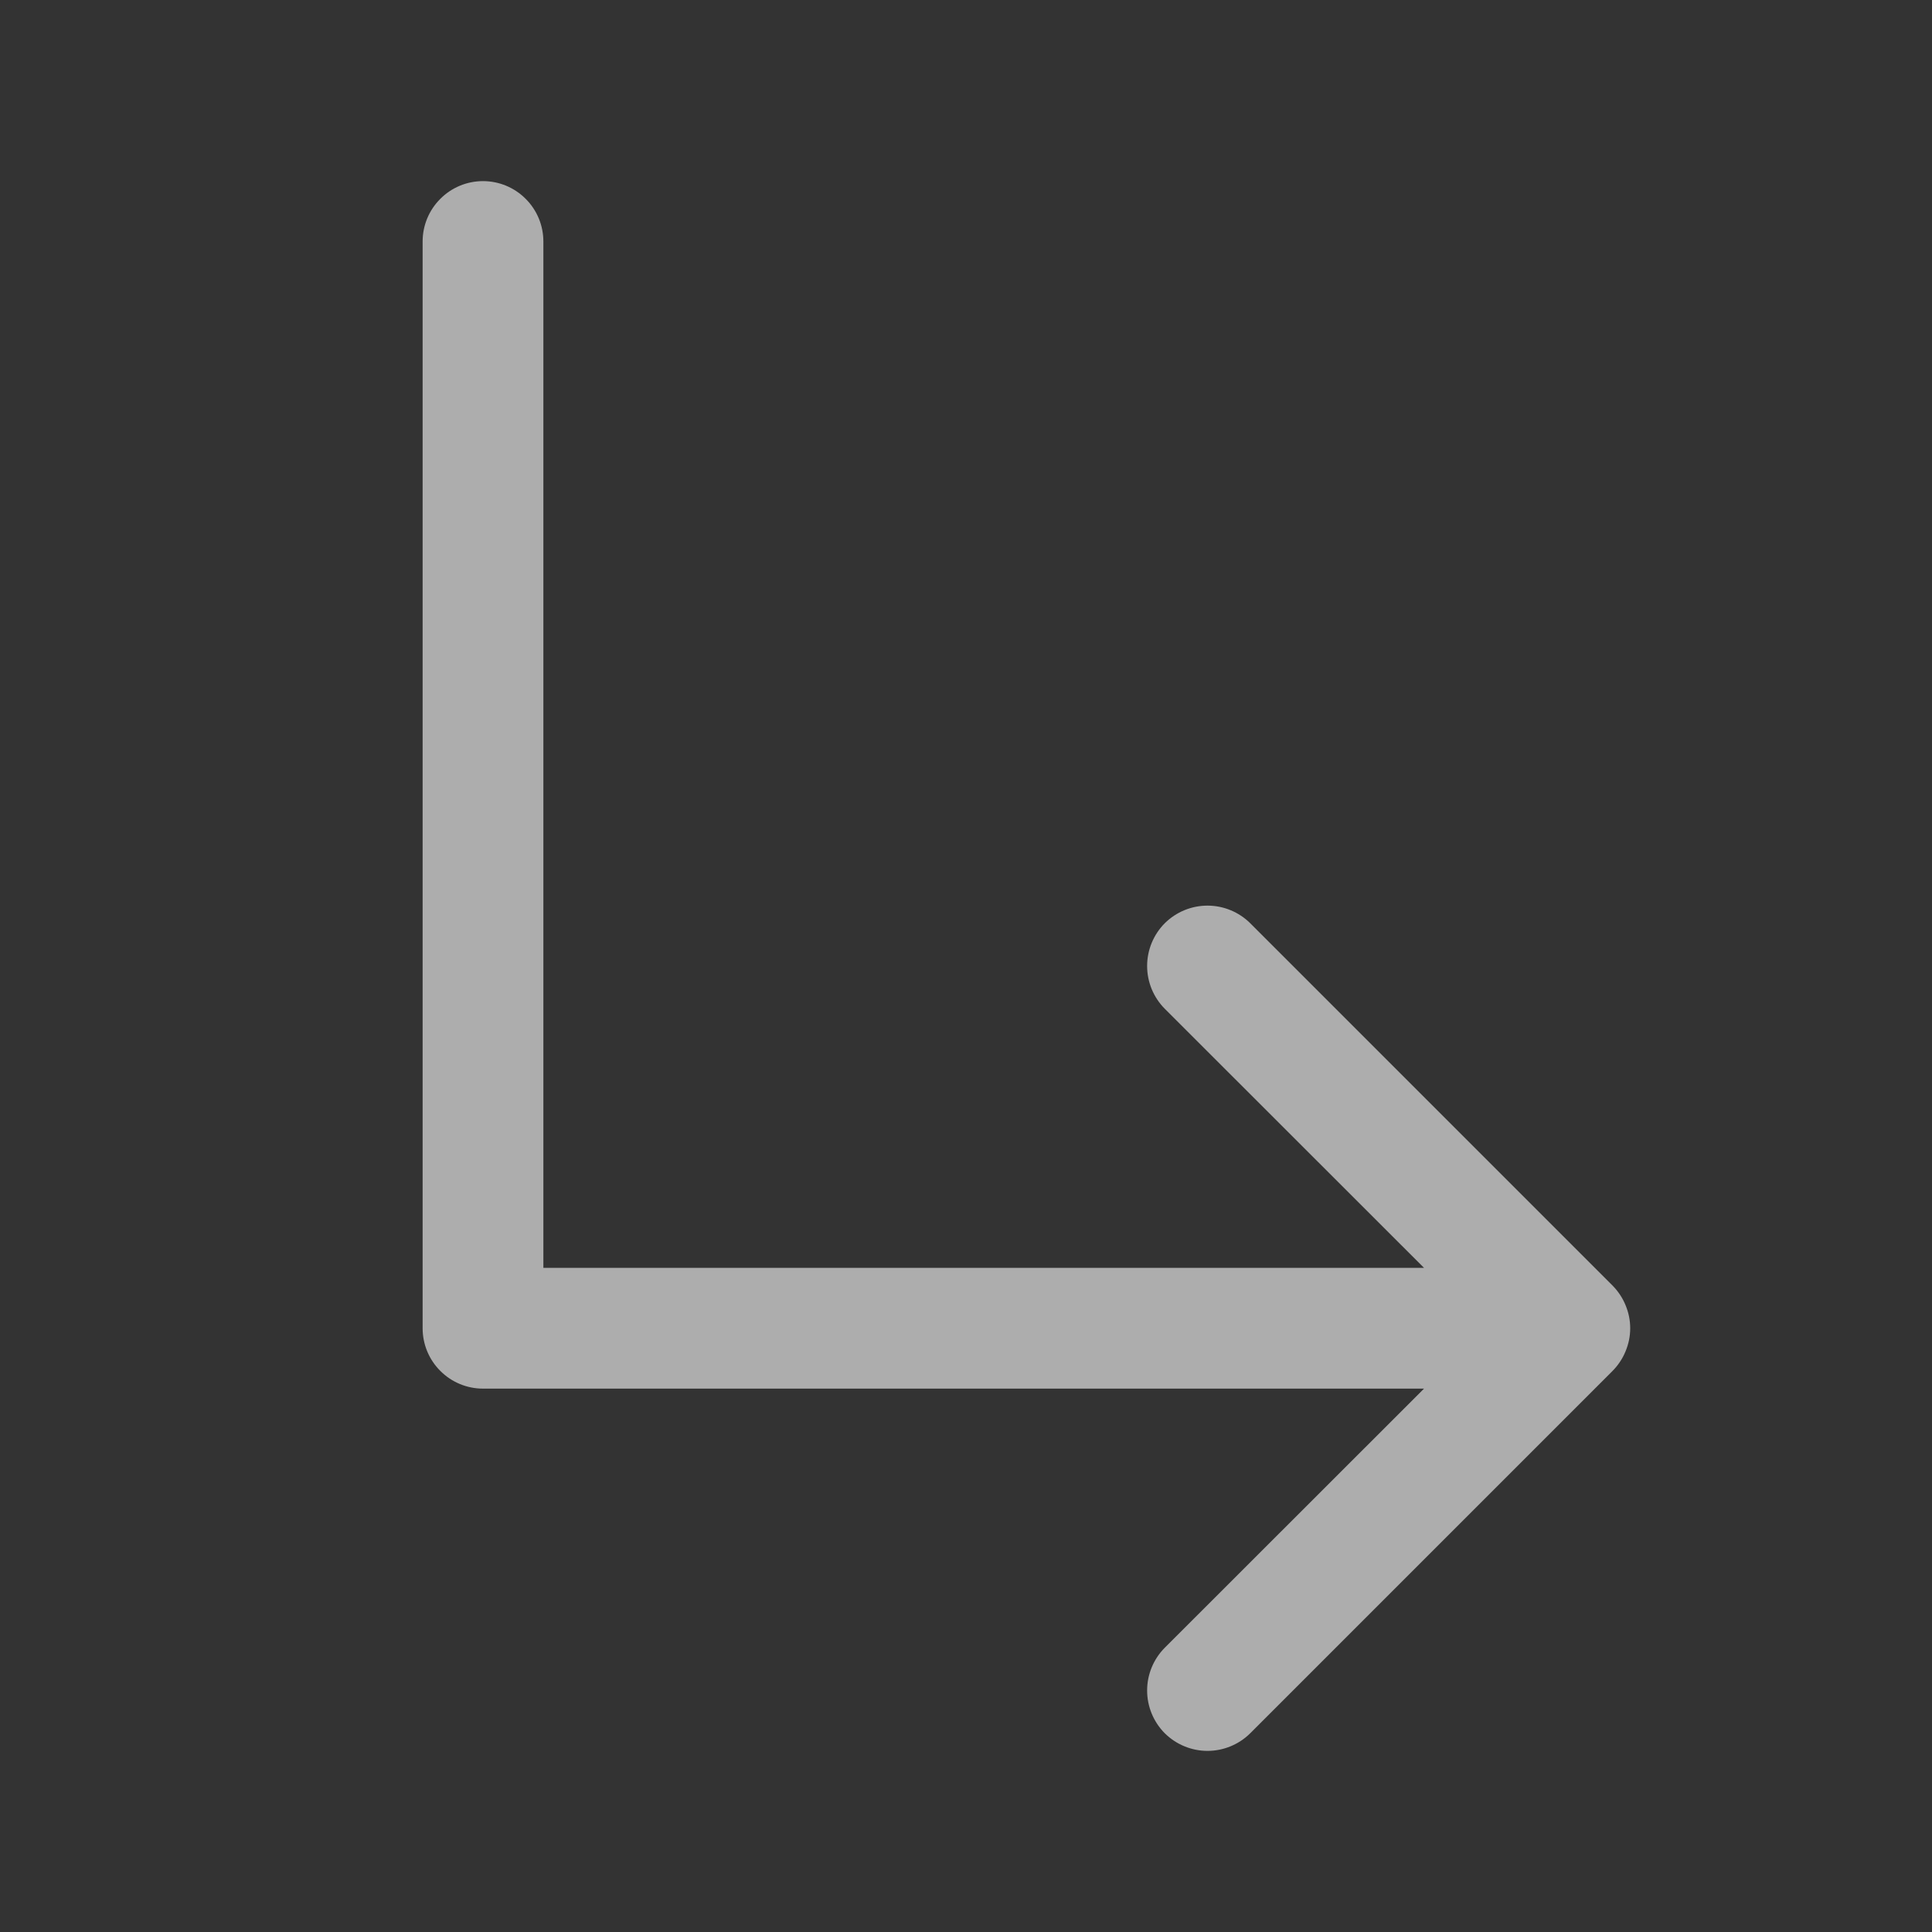<svg width="24" height="24" viewBox="0 0 24 24" fill="none" xmlns="http://www.w3.org/2000/svg">
<rect x="0" y="0" width="24" height="24" fill="#333333" stroke="none"/>
<g opacity="0.6">
<path d="M20.031 17.031L15.531 21.531C15.39 21.671 15.199 21.75 15 21.75C14.801 21.75 14.61 21.671 14.469 21.531C14.329 21.39 14.25 21.199 14.25 21C14.25 20.801 14.329 20.61 14.469 20.469L17.69 17.25H6C5.801 17.25 5.61 17.171 5.47 17.03C5.329 16.89 5.25 16.699 5.25 16.5V3C5.25 2.801 5.329 2.61 5.47 2.47C5.61 2.329 5.801 2.25 6 2.25C6.199 2.25 6.39 2.329 6.53 2.47C6.671 2.61 6.75 2.801 6.75 3V15.75H17.69L14.469 12.531C14.329 12.39 14.25 12.199 14.25 12C14.25 11.801 14.329 11.61 14.469 11.469C14.61 11.329 14.801 11.25 15 11.25C15.199 11.25 15.39 11.329 15.531 11.469L20.031 15.969C20.1 16.039 20.156 16.122 20.193 16.213C20.231 16.304 20.251 16.401 20.251 16.5C20.251 16.599 20.231 16.696 20.193 16.787C20.156 16.878 20.1 16.961 20.031 17.031Z" fill="white"/>
</g>
</svg>
